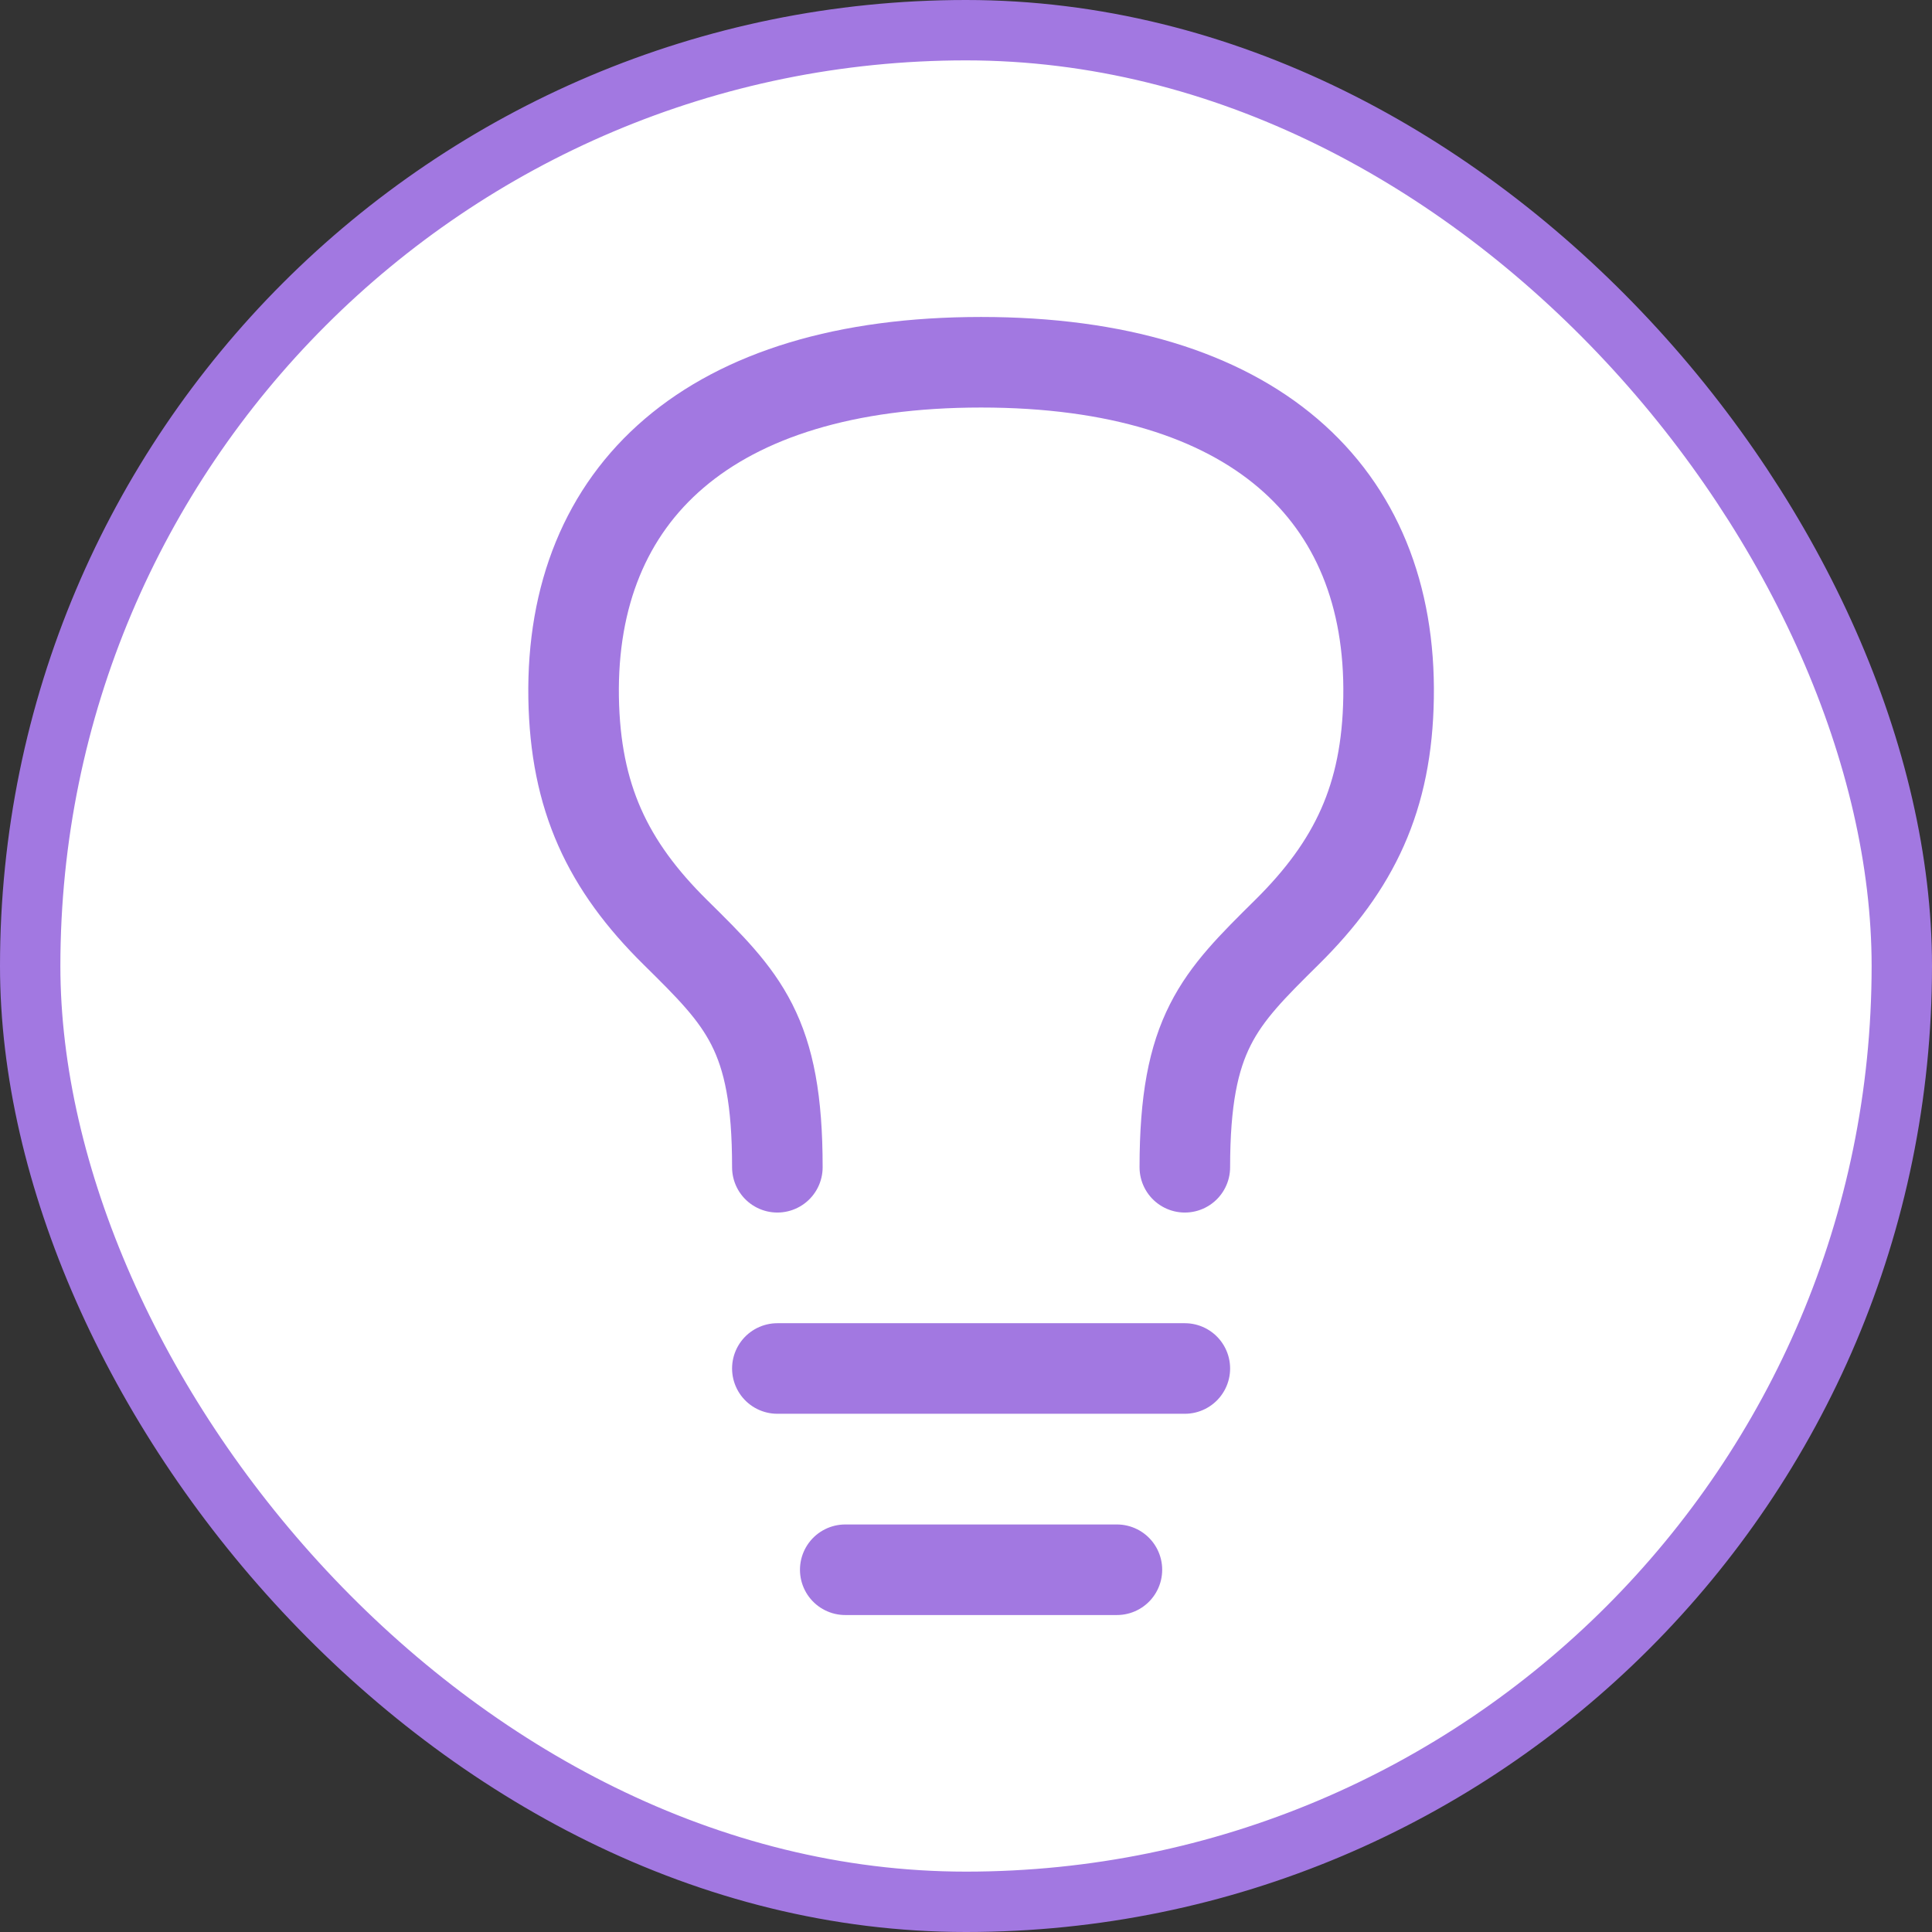 <svg width="64" height="64" viewBox="0 0 64 64" fill="none" xmlns="http://www.w3.org/2000/svg">
<rect x="0" y="0" width="64" height="64" fill="#333333" stroke="none"/>
<rect x="1" y="1" width="62" height="62" rx="31" fill="white"/>
<rect x="1" y="1" width="62" height="62" rx="31" stroke="#A278E1" stroke-width="2"/>
<path d="M25.751 45.333H39.249M28 52H36.999M25.751 38.667C25.753 34.222 24.628 33.111 22.376 30.889C20.124 28.667 19.058 26.416 19.002 23.111C18.896 16.333 23.501 12 32.5 12C41.501 12 46.108 16.333 45.998 23.111C45.946 26.416 44.873 28.667 42.623 30.889C40.376 33.111 39.251 34.222 39.249 38.667" stroke="#A278E1" stroke-width="3" stroke-linecap="round" stroke-linejoin="round"/>
</svg>
